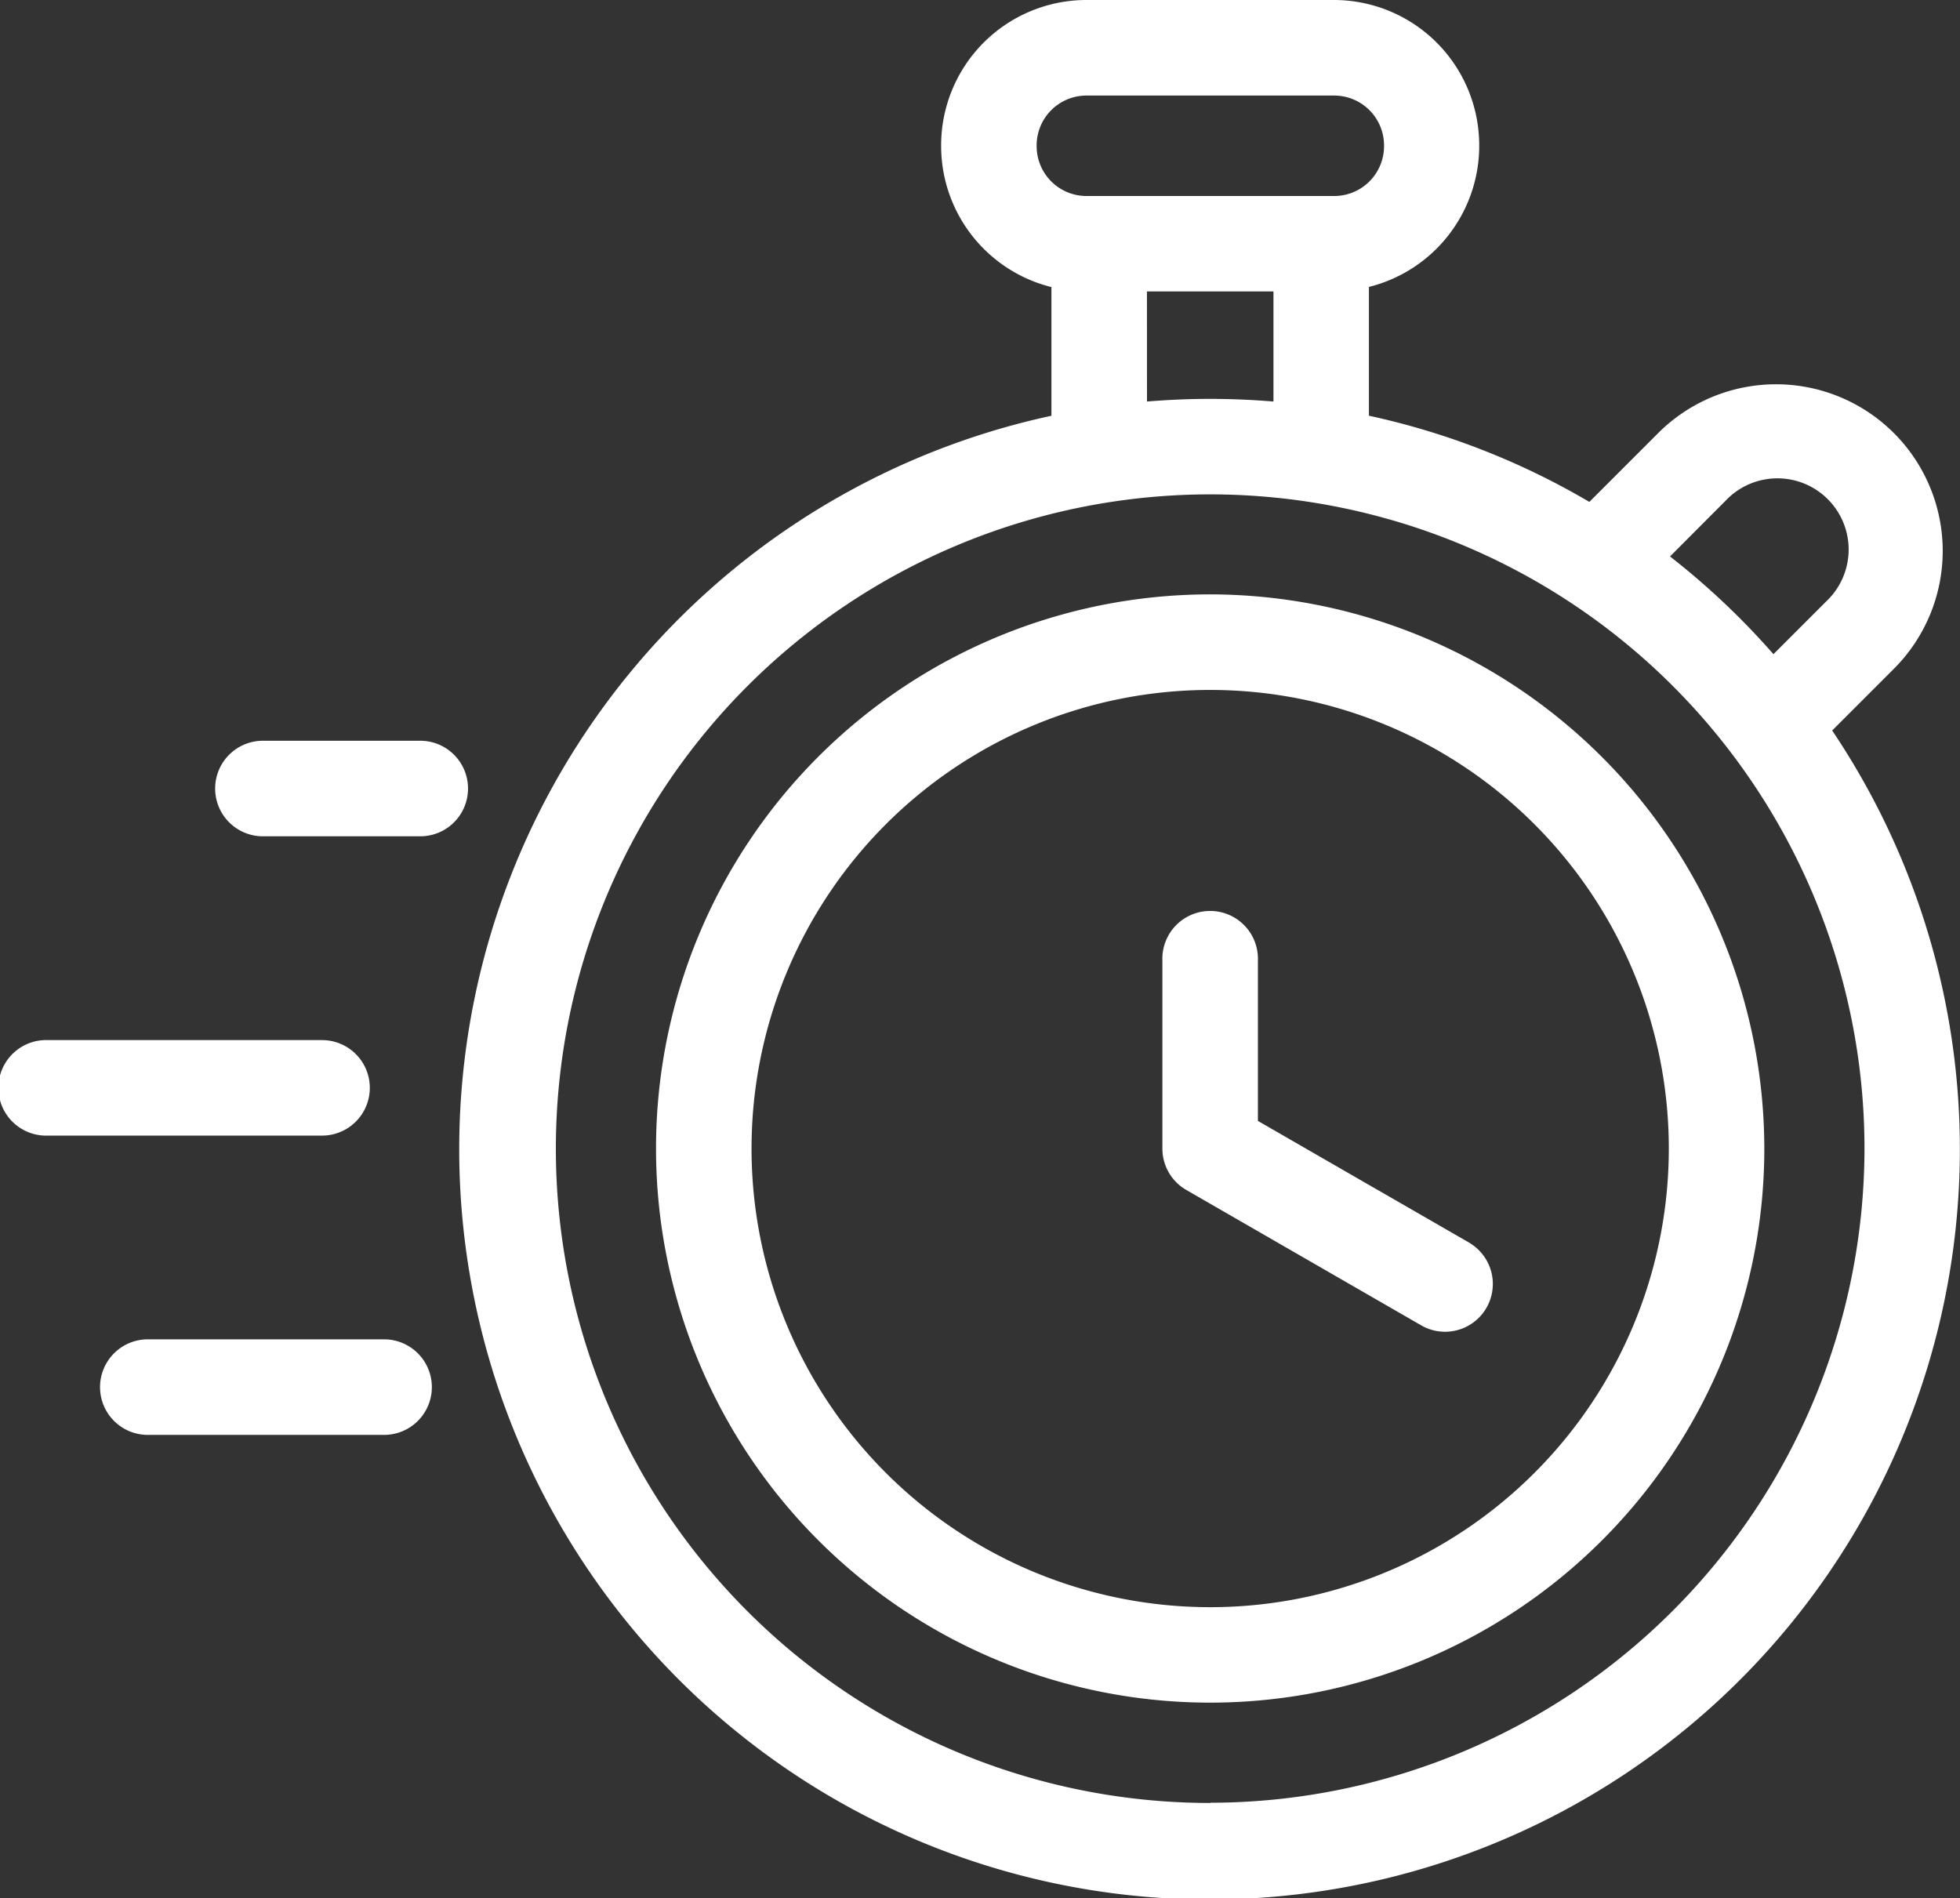<svg xmlns="http://www.w3.org/2000/svg" width="35.398" height="34.284" viewBox="0 0 35.398 34.284">
  <rect x="0" y="0" width="35.398" height="34.284" fill="#333333" stroke="none"/>
  <g id="time_9905781" transform="translate(0 -8.06)">
    <path id="Pfad_294" data-name="Pfad 294" d="M60.327,201.58H57.487a.863.863,0,1,0,0,1.725h2.841a.863.863,0,0,0,0-1.725Z" transform="translate(-52.709 -180.141)" fill="#fff"/>
    <path id="Pfad_295" data-name="Pfad 295" d="M6.679,280.624a.863.863,0,0,0-.862-.862H.863a.863.863,0,1,0,0,1.725H5.816A.863.863,0,0,0,6.679,280.624Z" transform="translate(0 -252.917)" fill="#fff"/>
    <path id="Pfad_296" data-name="Pfad 296" d="M31.628,357.944H27.42a.863.863,0,1,0,0,1.725h4.208a.863.863,0,1,0,0-1.725Z" transform="translate(-24.721 -325.694)" fill="#fff"/>
    <path id="Pfad_297" data-name="Pfad 297" d="M181.375,163.331a10.008,10.008,0,1,0,10.008,10.008A10.02,10.02,0,0,0,181.375,163.331Zm0,18.292a8.283,8.283,0,1,1,8.283-8.283,8.283,8.283,0,0,1-8.283,8.283Z" transform="translate(-159.519 -144.536)" fill="#fff"/>
    <path id="Pfad_298" data-name="Pfad 298" d="M309.207,252.449l-3.834-2.209v-2.9a.863.863,0,1,0-1.725,0v3.4a.861.861,0,0,0,.39.721l.042.026,4.265,2.458a.863.863,0,0,0,.861-1.495Z" transform="translate(-282.655 -221.935)" fill="#fff"/>
    <path id="Pfad_299" data-name="Pfad 299" d="M145.031,21.251l1.112-1.112a3.01,3.01,0,1,0-4.257-4.257l-1.243,1.243a13.455,13.455,0,0,0-3.981-1.557V13.242a2.627,2.627,0,0,0,1.992-2.545v-.015a2.625,2.625,0,0,0-2.622-2.622h-4.474a2.625,2.625,0,0,0-2.622,2.622V10.7a2.627,2.627,0,0,0,1.992,2.545v2.324a13.551,13.551,0,1,0,14.1,5.684Zm-1.925-4.15a1.286,1.286,0,1,1,1.818,1.818l-.956.956A13.662,13.662,0,0,0,142.1,18.11Zm-12.445-6.4v-.015a.9.9,0,0,1,.9-.9h4.474a.9.9,0,0,1,.9.9V10.7a.9.9,0,0,1-.9.9h-4.474A.9.9,0,0,1,130.661,10.7Zm1.992,2.622h2.285v1.989q-.565-.047-1.142-.048c-.385,0-.766.017-1.142.048Zm1.143,27.3A11.817,11.817,0,1,1,145.612,28.8,11.83,11.83,0,0,1,133.8,40.619Z" transform="translate(-111.939)" fill="#fff"/>
  </g>
</svg>
